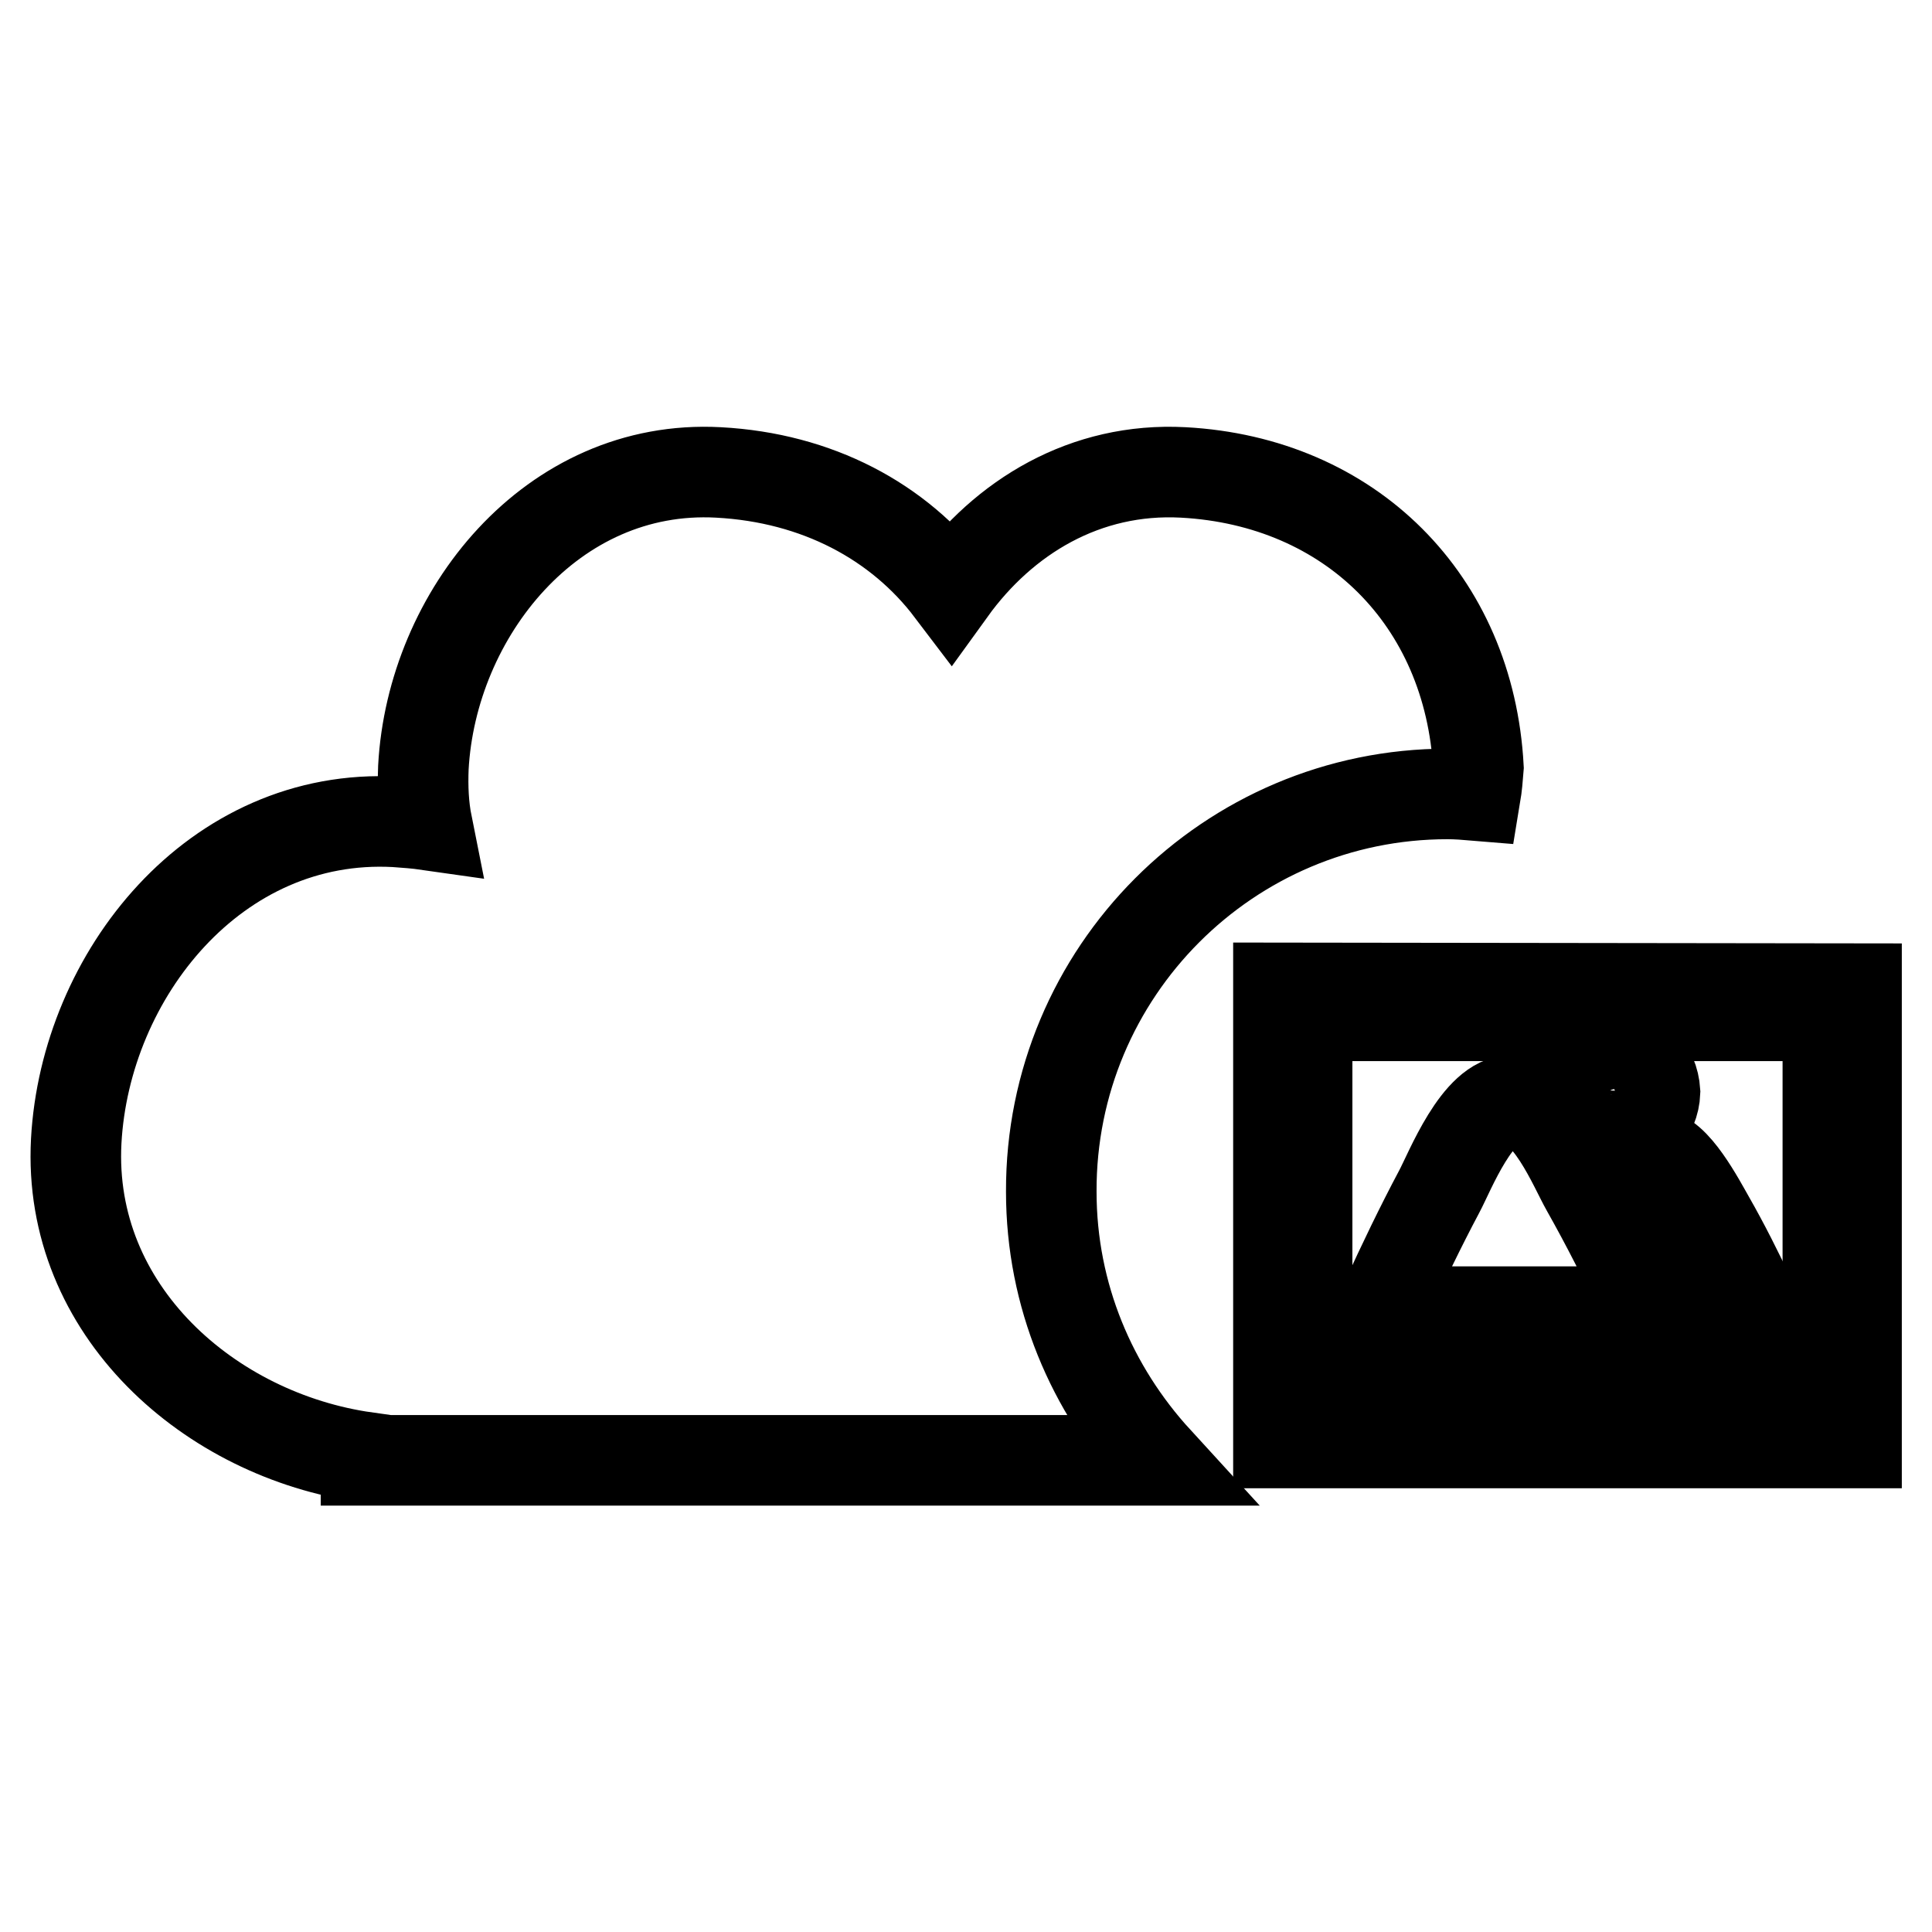 <?xml version="1.0" encoding="utf-8"?>
<!-- Svg Vector Icons : http://www.onlinewebfonts.com/icon -->
<!DOCTYPE svg PUBLIC "-//W3C//DTD SVG 1.1//EN" "http://www.w3.org/Graphics/SVG/1.1/DTD/svg11.dtd">
<svg version="1.1" xmlns="http://www.w3.org/2000/svg" xmlns:xlink="http://www.w3.org/1999/xlink" x="0px" y="0px" viewBox="0 0 256 256" enable-background="new 0 0 256 256" xml:space="preserve">
<g><g><g><g id="_x31_06_101_"><g><path stroke-width="12" fill-opacity="0" stroke="#000000"  d="M185.1,173.8c10.4,0,20.8,0,31.2,0c0.9,0,1.8-0.8,1.4-1.6c-2.3-5-4.8-9.9-7.5-14.7c-1.6-2.8-5.1-11.6-9.8-11.7c-4.6-0.1-8.3,9.5-9.7,12.1c-2.5,4.7-4.8,9.5-7,14.3c-0.3,0.6,0,1.1,0.6,1.3C184.4,173.7,184.7,173.8,185.1,173.8z"/><path stroke-width="12" fill-opacity="0" stroke="#000000"  d="M212.9,160.3c2.2,4.1,4.3,8.2,6.3,12.4c0.1,0.3,0.2,0.6,0.1,0.9c3.8,0,7.7,0,11.5,0c0.8,0,1.5-0.7,1.2-1.4c-1.7-3.6-3.5-7.2-5.5-10.7c-1.2-2.1-4.7-8.8-7.3-8.5C217.2,153.2,214.5,157.6,212.9,160.3z"/><path stroke-width="12" fill-opacity="0" stroke="#000000"  d="M213.7,150.3c3.2,0.2,5.5-2.7,5.6-5.6c-0.2-3.2-2.4-5.4-5.6-5.6c-3.2-0.2-5.4,2.7-5.6,5.6C207.9,147.9,210.8,150.1,213.7,150.3z"/><path stroke-width="12" fill-opacity="0" stroke="#000000"  d="M169.4,130.9v1.9v1.9v46v3.6v6.9H246v-8.1v-2.3v-46v-3.2v-0.6L169.4,130.9L169.4,130.9z M242.2,180.6h-69v-46h69V180.6z"/><path stroke-width="12" fill-opacity="0" stroke="#000000"  d="M191.8,105.2c1.2,0,2.5,0.1,3.7,0.2c0.2-1.2,0.3-2.4,0.4-3.7c-1.2-22.2-17-37.9-39.1-39.1c-13-0.7-23.8,5.9-30.8,15.6c-6.9-9.1-17.7-14.9-30.8-15.6c-22.1-1.2-38,18.8-39.1,39.1c-0.1,2.6,0,5.1,0.5,7.6c-1.4-0.2-2.8-0.3-4.2-0.4c-23.9-1.3-41.1,20.3-42.3,42.3c-1.2,22.5,17.8,39,38.4,41.9v0.4h104.8c-8.6-9.4-14-21.8-14-35.6C139.2,128.8,162.8,105.2,191.8,105.2z"/></g></g></g><g></g><g></g><g></g><g></g><g></g><g></g><g></g><g></g><g></g><g></g><g></g><g></g><g></g><g></g><g></g></g></g>
</svg>